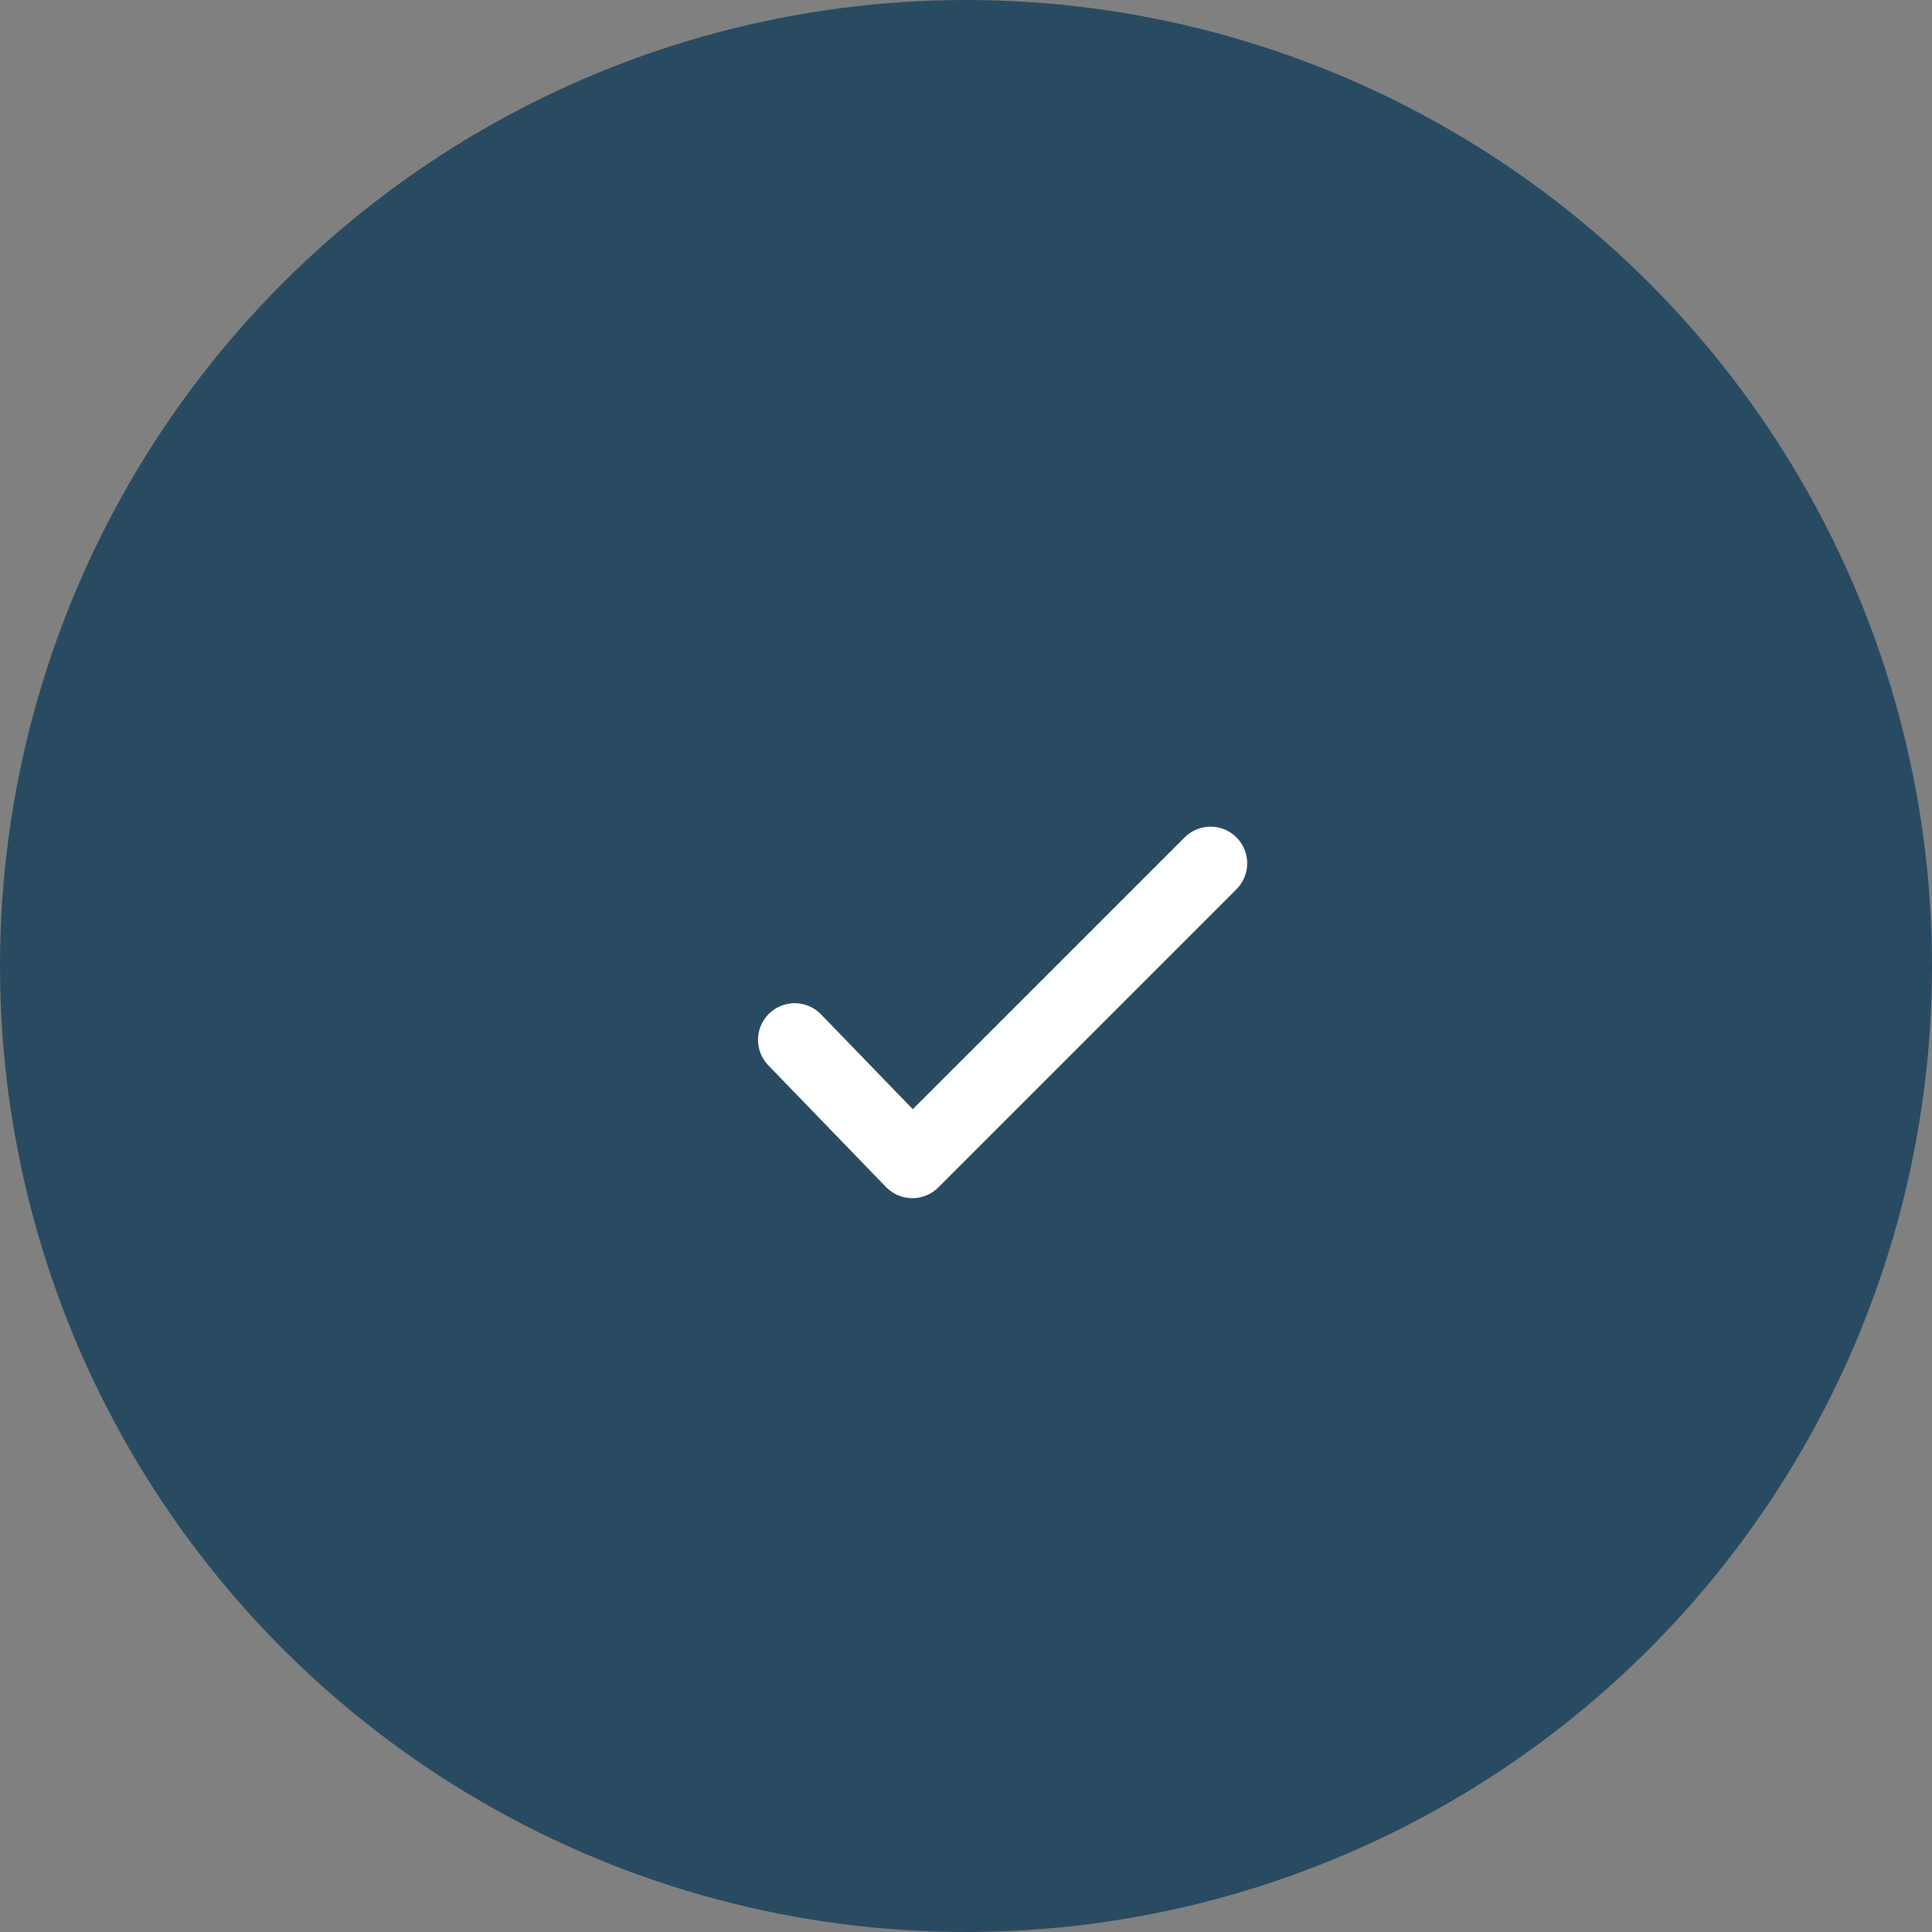 <?xml version="1.0" encoding="UTF-8"?> <svg xmlns="http://www.w3.org/2000/svg" width="65" height="65" viewBox="0 0 65 65" fill="none"><rect x="0" y="0" width="65" height="65" fill="#808080" stroke="none"/> <circle cx="32.5" cy="32.5" r="32.5" fill="#294B62"></circle> <path fill-rule="evenodd" clip-rule="evenodd" d="M41.6 28.173C41.831 28.405 41.961 28.718 41.961 29.046C41.961 29.373 41.831 29.686 41.6 29.918L31.567 39.951C31.451 40.066 31.314 40.158 31.162 40.22C31.011 40.282 30.848 40.313 30.685 40.312C30.521 40.31 30.359 40.276 30.209 40.212C30.058 40.147 29.922 40.054 29.808 39.936L25.854 35.848C25.74 35.732 25.651 35.594 25.59 35.444C25.53 35.292 25.5 35.131 25.502 34.968C25.504 34.806 25.539 34.645 25.603 34.496C25.668 34.347 25.761 34.212 25.878 34.098C25.995 33.985 26.133 33.896 26.284 33.837C26.436 33.777 26.597 33.748 26.76 33.751C26.922 33.755 27.083 33.79 27.232 33.855C27.381 33.92 27.515 34.014 27.628 34.132L30.71 37.318L39.856 28.173C40.087 27.942 40.401 27.812 40.728 27.812C41.055 27.812 41.369 27.942 41.6 28.173Z" fill="white"></path> </svg> 